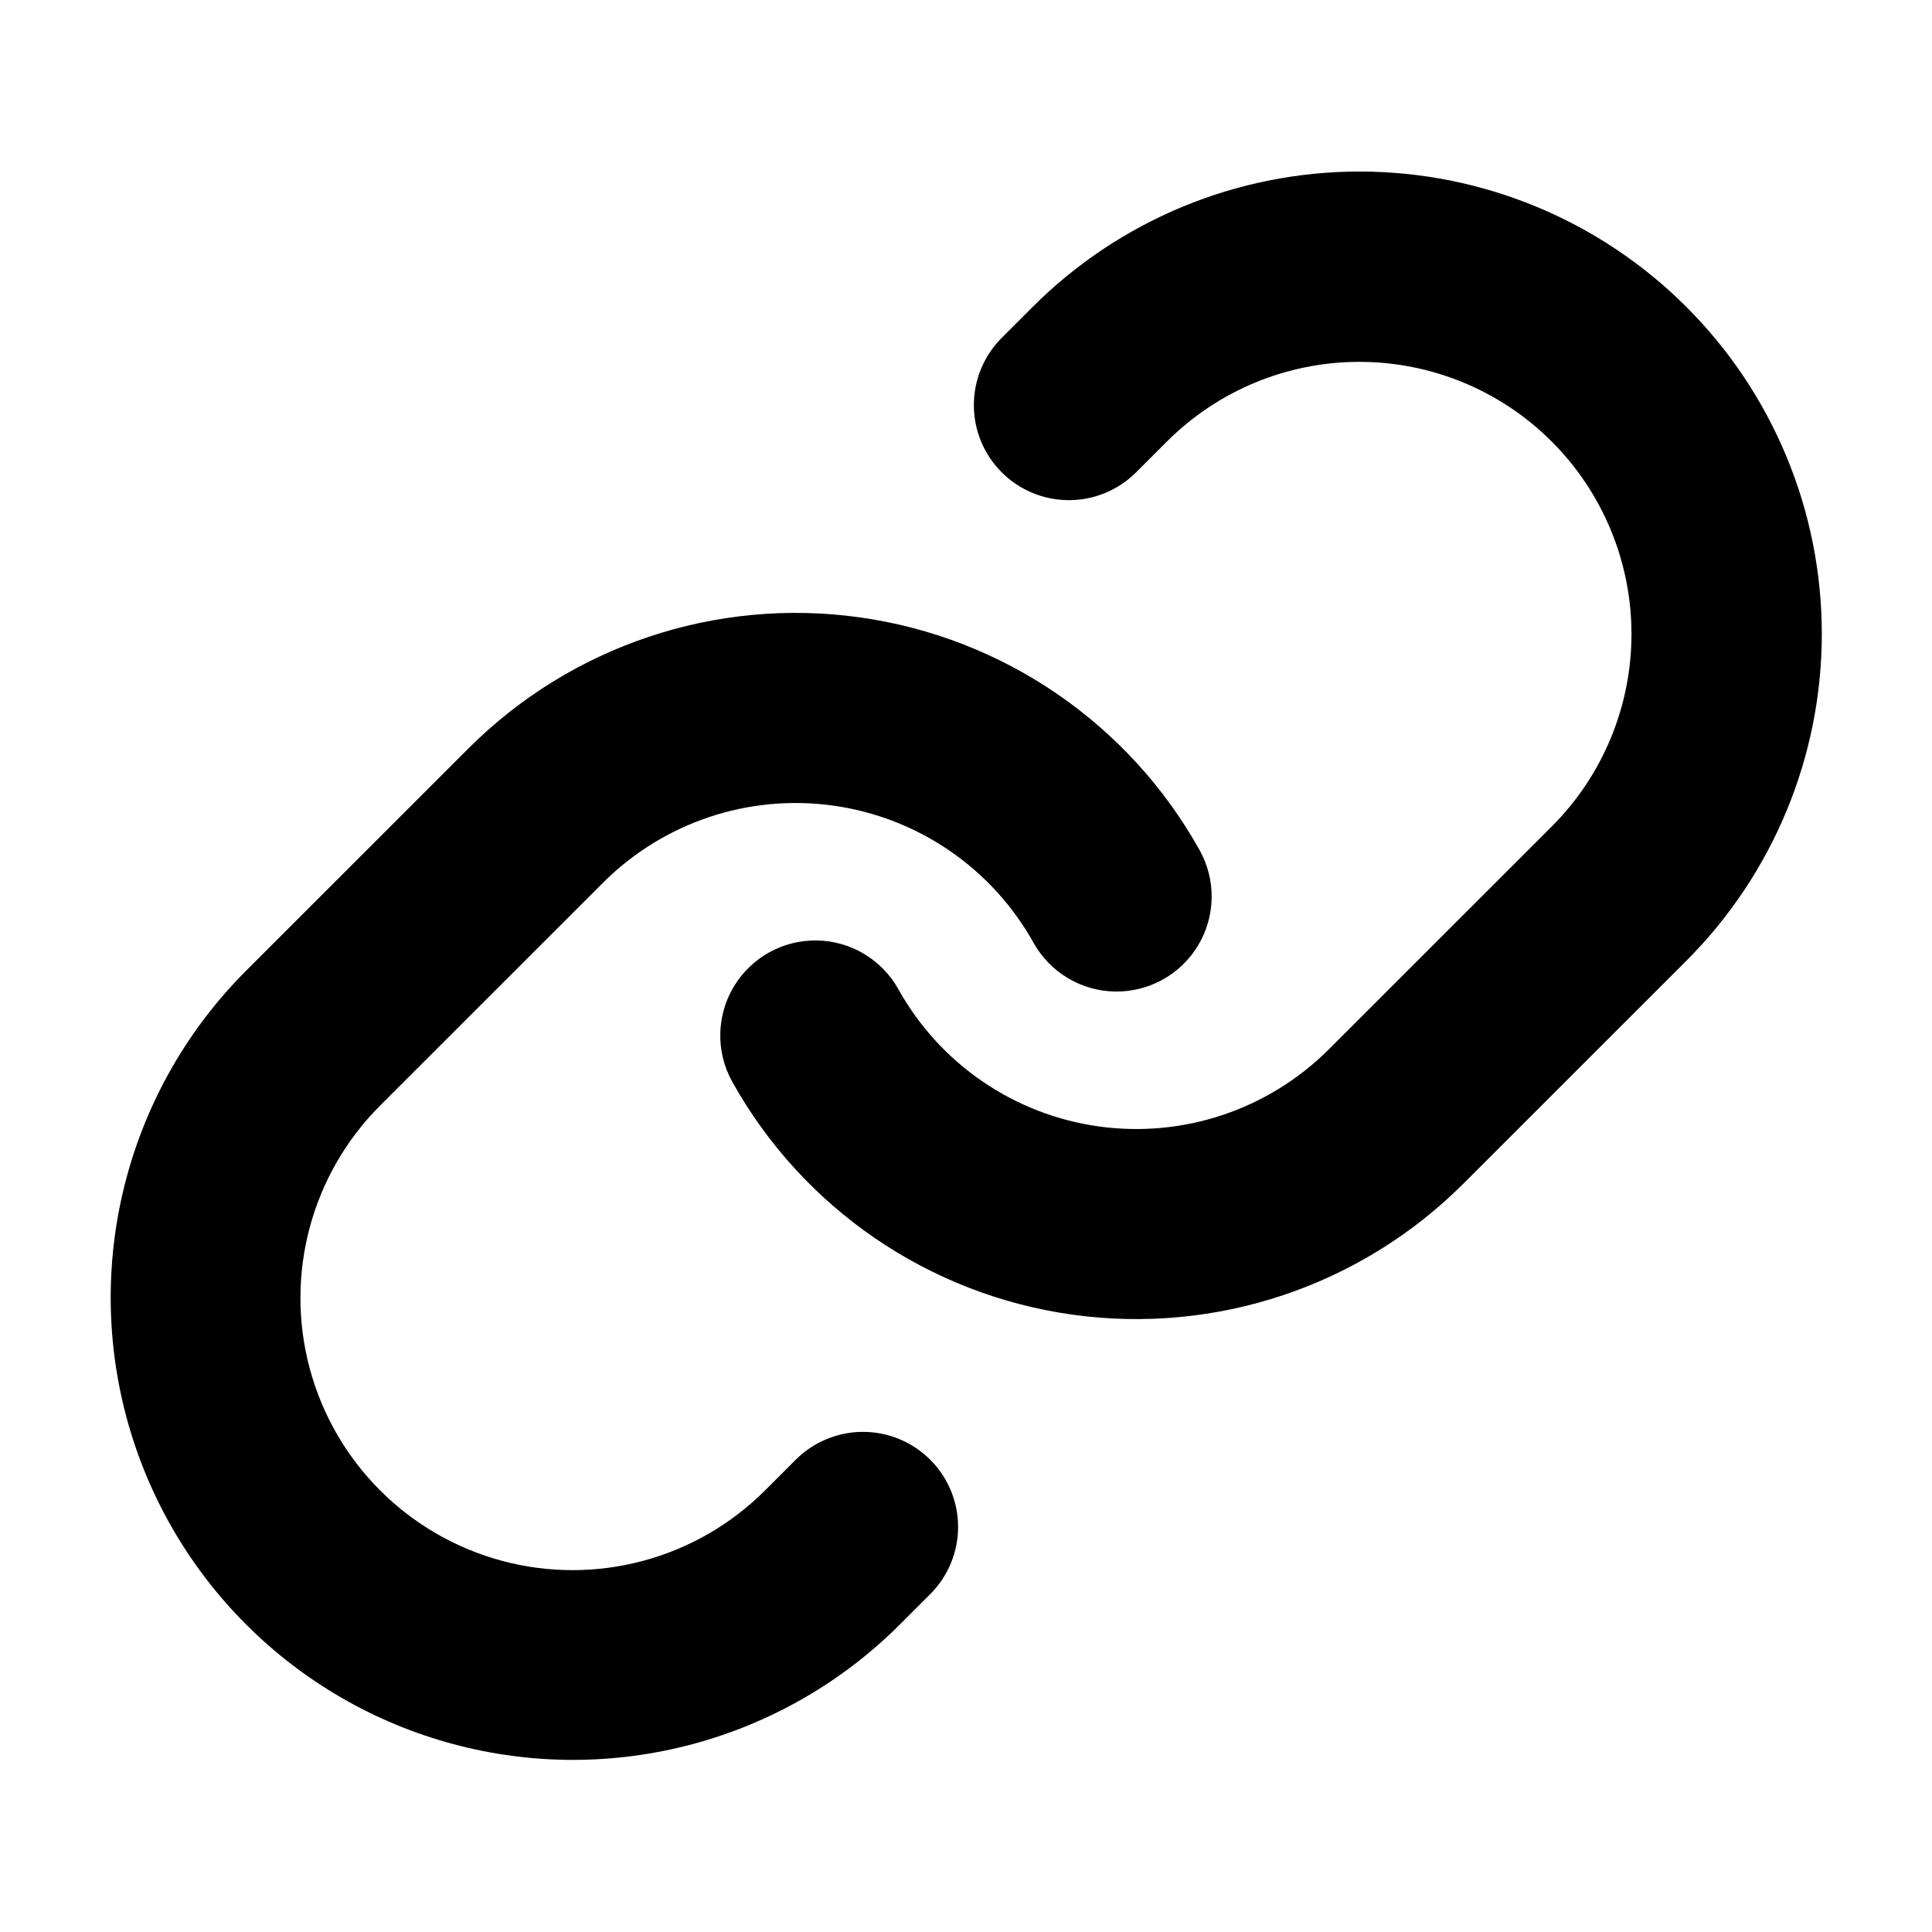 <?xml version="1.0" encoding="UTF-8"?>
<!-- Uploaded to: ICON Repo, www.svgrepo.com, Generator: ICON Repo Mixer Tools -->
<svg fill="#000000" width="800px" height="800px" version="1.1" viewBox="144 144 512 512" xmlns="http://www.w3.org/2000/svg">
 <path d="m390.52 530.84c4.727 4.723 7.383 11.129 7.383 17.812 0 6.68-2.656 13.086-7.383 17.809l-8.129 8.129c-30.957 30.895-76.035 42.941-118.28 31.613-42.242-11.328-75.238-44.316-86.582-86.559-11.34-42.238 0.695-87.316 31.578-118.28l59.07-59.051c27.188-27.176 65.551-40.027 103.62-34.711 38.07 5.316 71.445 28.184 90.152 61.77 4.356 7.871 4.188 17.465-0.445 25.176-4.629 7.711-13.02 12.367-22.012 12.219-8.992-0.145-17.227-5.074-21.602-12.934-11.023-19.762-30.672-33.211-53.086-36.336-22.414-3.121-44.992 4.445-60.996 20.441l-59.074 59.051c-18.219 18.223-25.328 44.781-18.656 69.668 6.676 24.891 26.117 44.328 51.008 50.992 24.891 6.664 51.449-0.457 69.664-18.68l8.129-8.129h0.004c4.723-4.723 11.133-7.379 17.816-7.379 6.68 0 13.09 2.656 17.812 7.379zm27.074-305.43-8.129 8.129c-4.727 4.723-7.383 11.133-7.383 17.816 0 6.684 2.652 13.09 7.379 17.816 4.727 4.727 11.137 7.379 17.82 7.375 6.684 0 13.09-2.66 17.812-7.387l8.133-8.129c13.523-13.527 31.867-21.129 50.996-21.133 19.129-0.004 37.477 7.594 51.004 21.117 13.527 13.527 21.129 31.871 21.133 51 0.004 19.129-7.594 37.477-21.117 51.004l-59.062 59.043c-16.004 16.004-38.586 23.578-61.004 20.453-22.418-3.121-42.07-16.578-53.09-36.348-4.375-7.859-12.609-12.789-21.602-12.934-8.992-0.148-17.383 4.512-22.012 12.223-4.633 7.711-4.801 17.305-0.445 25.172 18.707 33.586 52.082 56.453 90.156 61.77 38.074 5.316 76.438-7.535 103.63-34.715l59.062-59.043c22.992-22.973 35.918-54.145 35.922-86.648 0.008-32.508-12.906-63.68-35.895-86.66-22.988-22.984-54.164-35.887-86.672-35.871-32.504 0.016-63.672 12.949-86.637 35.949z"/>
</svg>